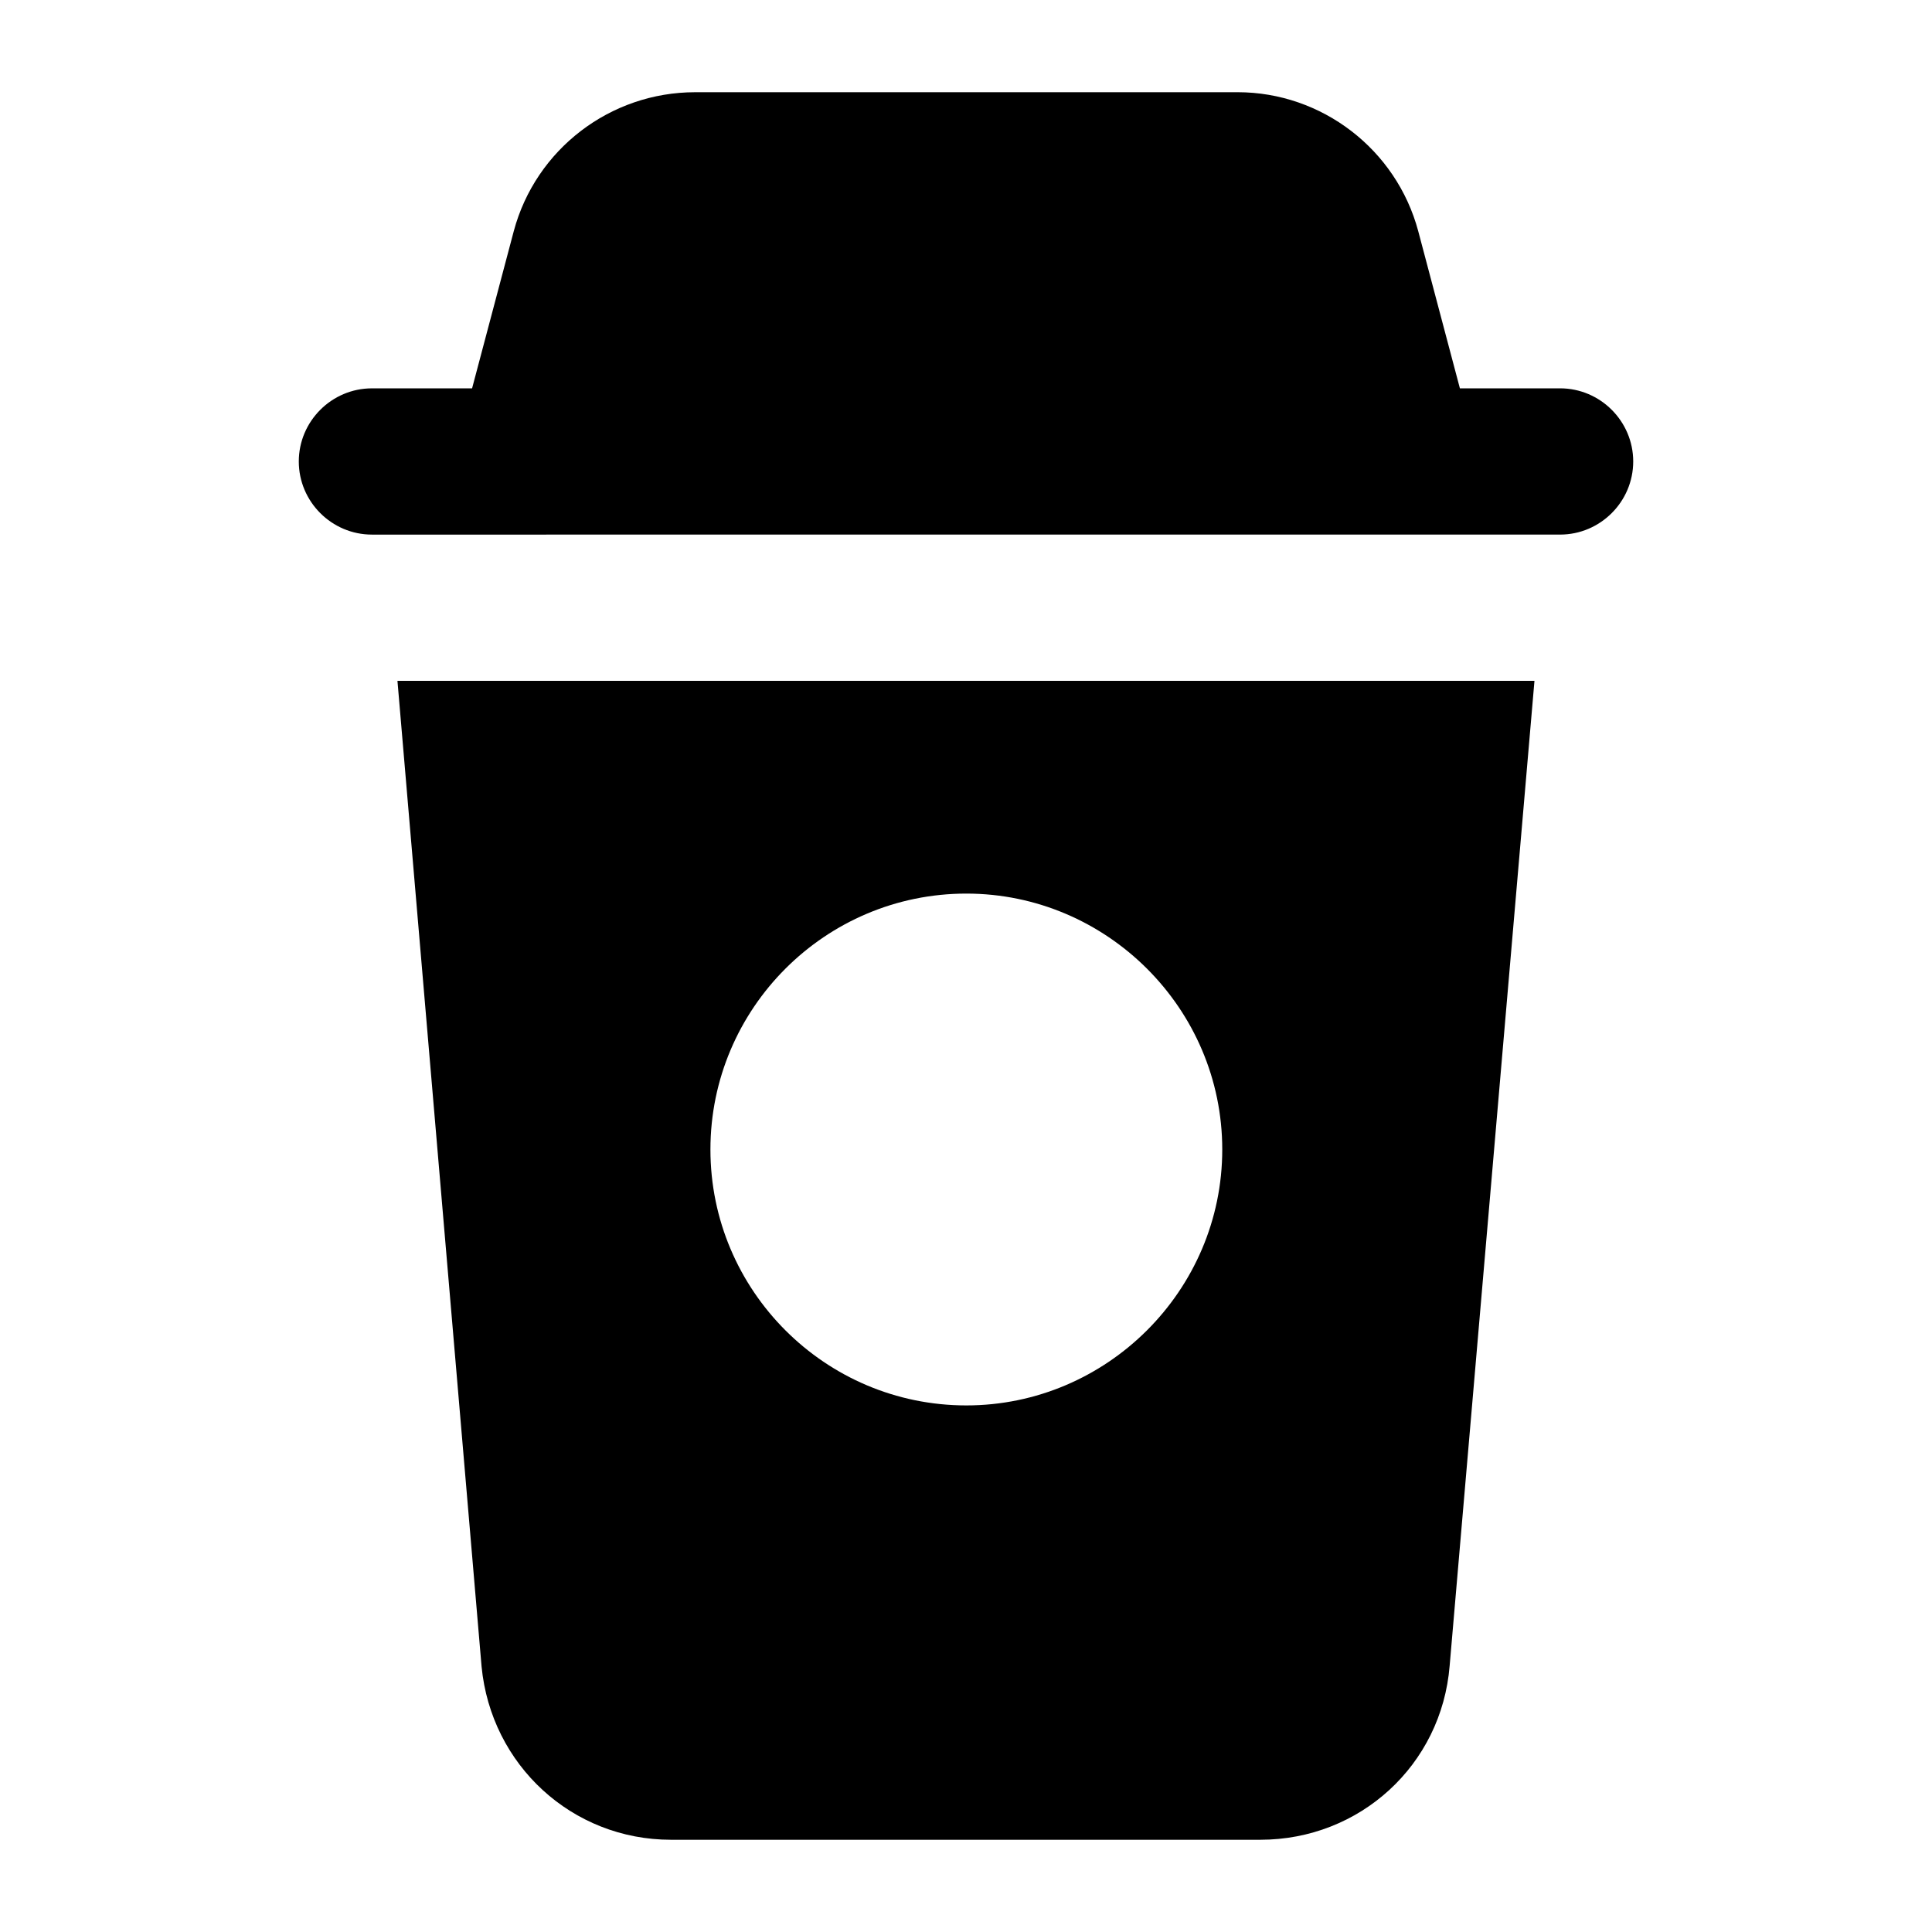 <?xml version="1.0" encoding="UTF-8"?>
<!-- Uploaded to: SVG Find, www.svgrepo.com, Generator: SVG Find Mixer Tools -->
<svg fill="#000000" width="800px" height="800px" version="1.1" viewBox="144 144 512 512" xmlns="http://www.w3.org/2000/svg">
 <g>
  <path d="m271.62 585.63c2.516 26.16 24.027 45.926 50.184 45.926h156.18c26.355 0 48.055-19.766 50.188-46.117l22.477-261.01-301.32-0.004zm128.47-204.82c37.203 0 67.82 30.422 67.82 67.82 0 37.398-30.617 67.82-67.82 67.82-37.398 0-67.82-30.422-67.82-67.82 0-37.398 30.422-67.82 67.82-67.82z"/>
  <path d="m557.44 285.67c10.652 0 19.379-8.719 19.379-19.379 0-10.656-8.723-19.379-19.379-19.379h-26.551l-11.043-41.66c-5.812-21.703-25.578-36.816-47.867-36.816l-143.77 0.004c-22.477 0-42.242 15.113-48.055 36.816l-11.047 41.66h-26.543c-10.66 0-19.379 8.719-19.379 19.379 0 10.656 8.719 19.379 19.379 19.379 107.4-0.004 205.53-0.004 314.88-0.004z"/>
 </g>
</svg>